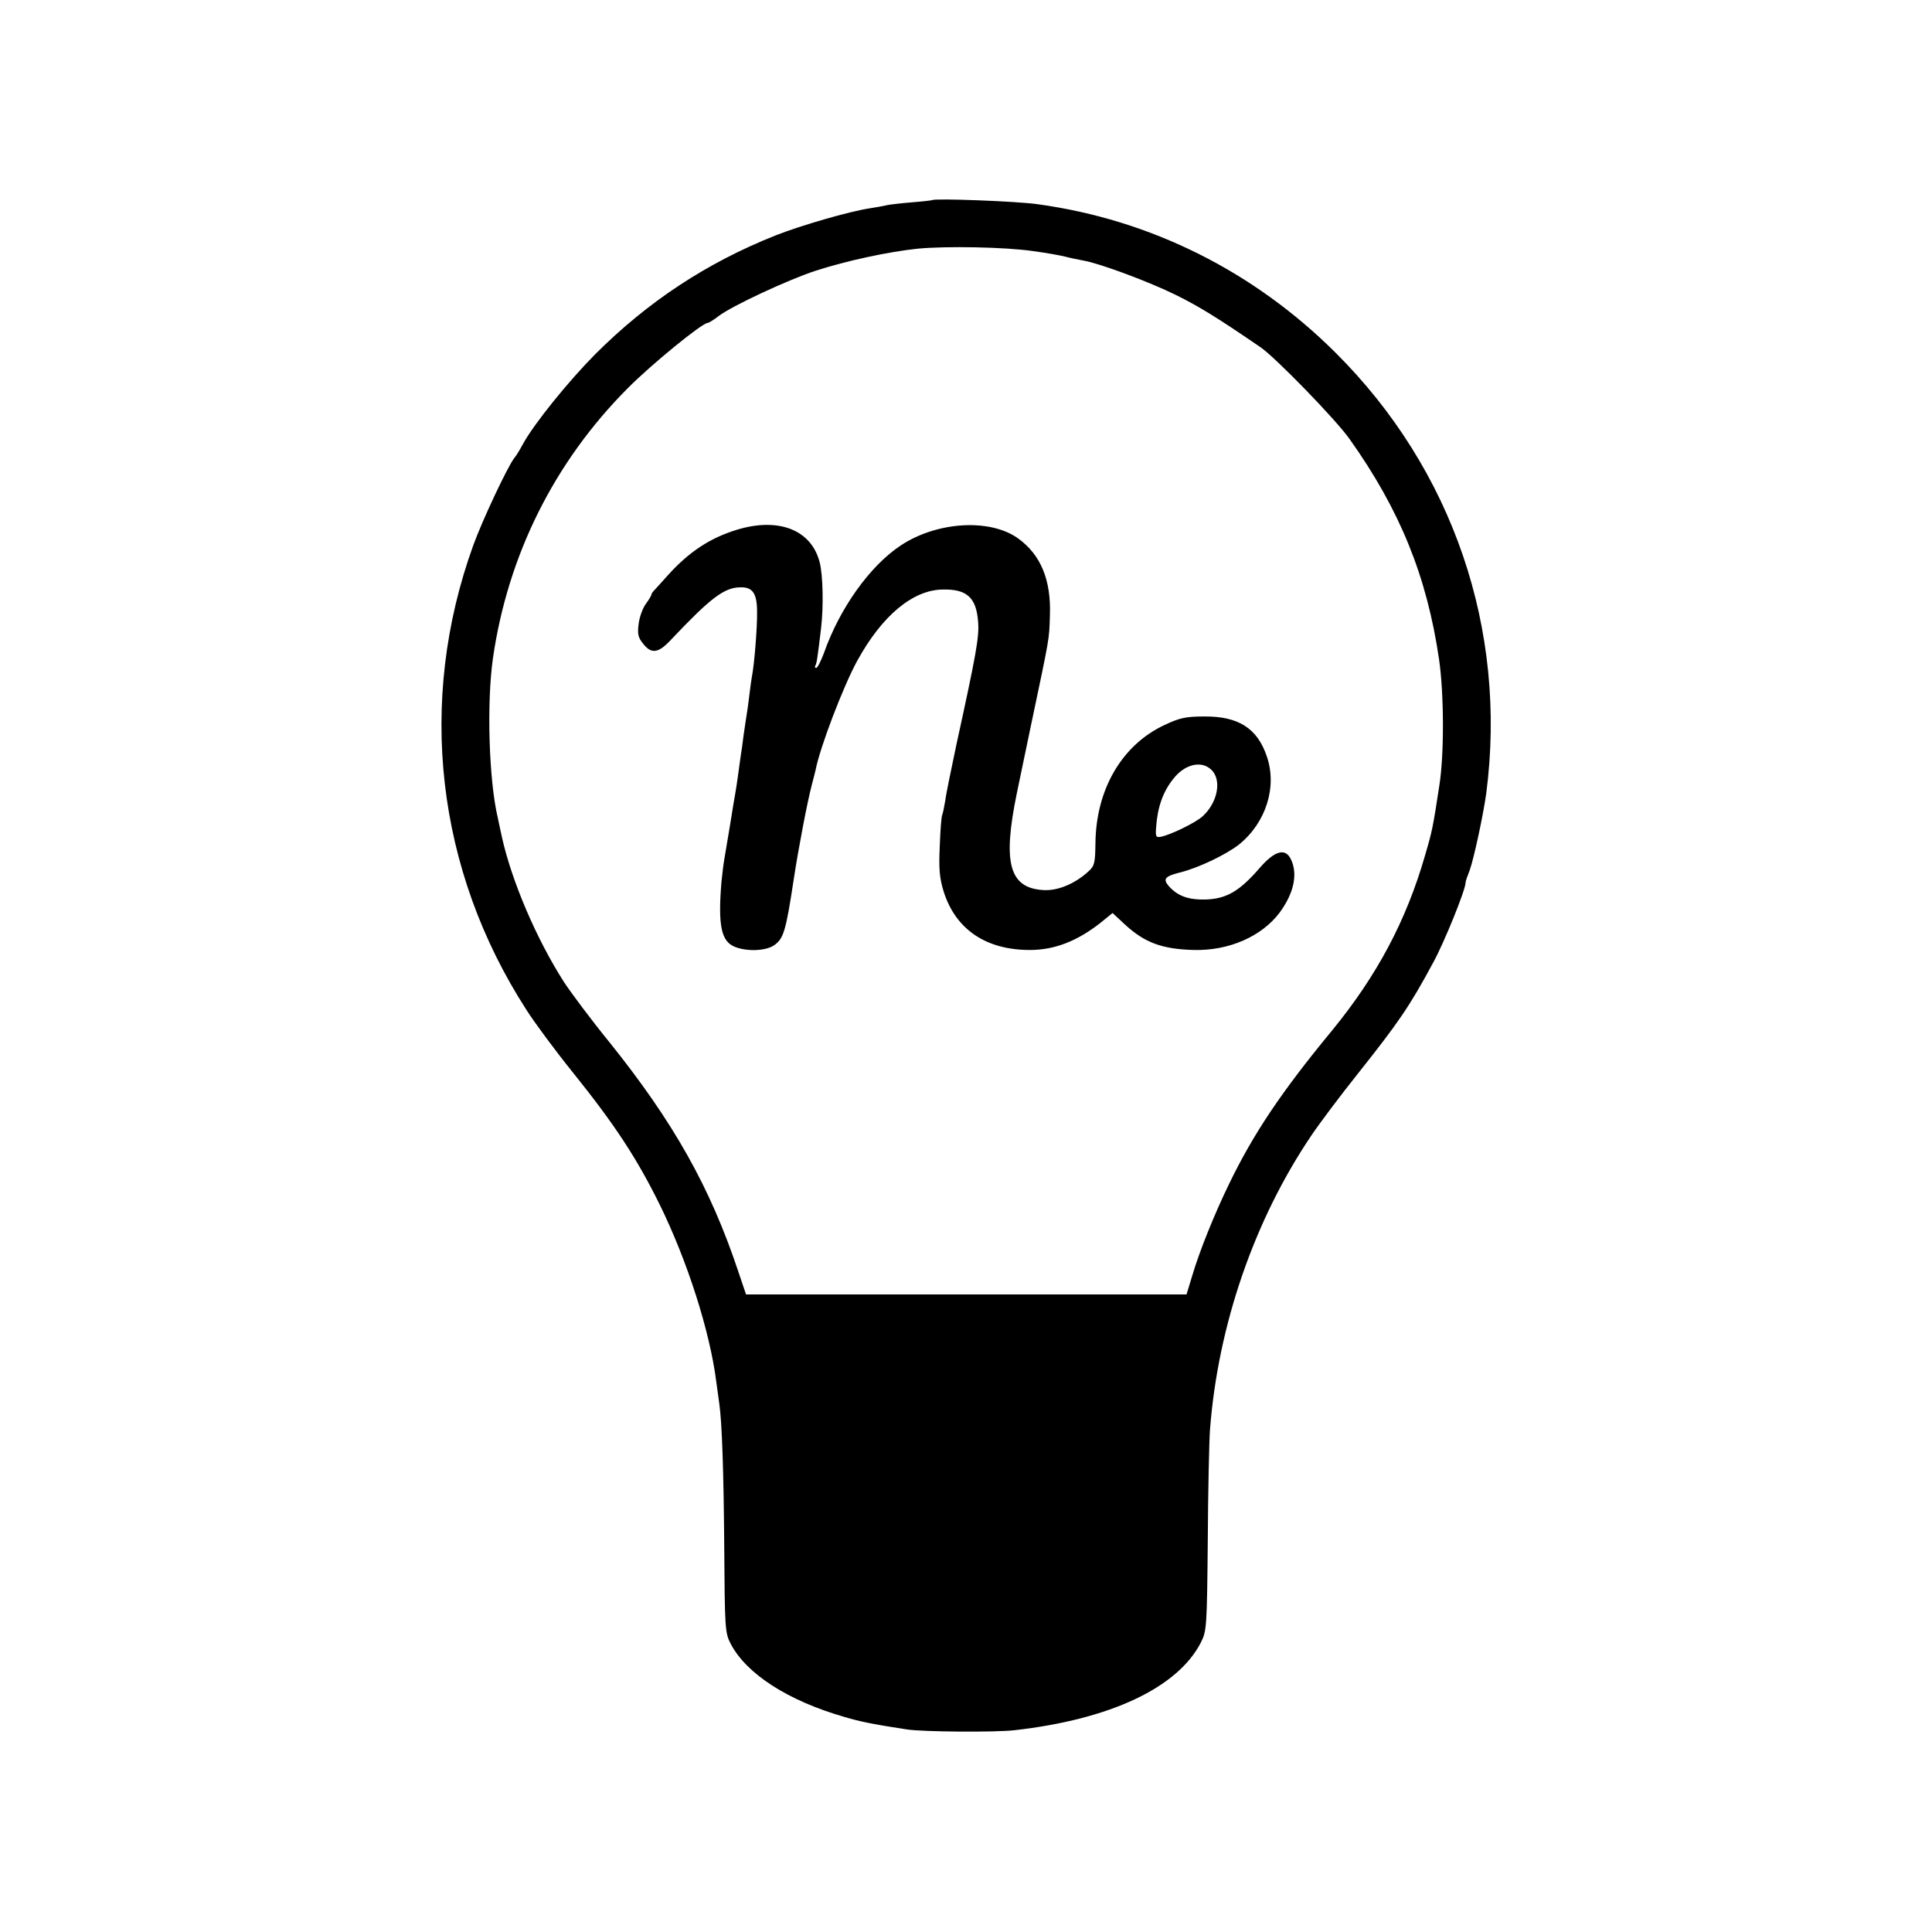 <?xml version="1.0" standalone="no"?>
<!DOCTYPE svg PUBLIC "-//W3C//DTD SVG 20010904//EN"
 "http://www.w3.org/TR/2001/REC-SVG-20010904/DTD/svg10.dtd">
<svg version="1.0" xmlns="http://www.w3.org/2000/svg"
 width="700pt" height="700pt" viewBox="0 0 700 700"
 preserveAspectRatio="xMidYMid meet">
<g transform="translate(0,700) scale(0.1,-0.1)"
fill="#000000" stroke="none">
<path d="M3378 6275 c-2 -1 -34 -5 -73 -8 -38 -3 -79 -8 -90 -10 -11 -3 -40
-8 -65 -12 -73 -11 -249 -62 -340 -98 -249 -99 -462 -239 -654 -431 -97 -98
-221 -251 -262 -326 -10 -19 -24 -42 -31 -50 -24 -31 -115 -224 -148 -315
-205 -566 -135 -1177 193 -1685 30 -47 105 -148 167 -225 152 -189 232 -311
315 -479 101 -206 182 -460 205 -641 5 -33 9 -69 11 -80 10 -68 16 -249 18
-520 2 -294 3 -312 23 -350 57 -110 208 -207 413 -266 57 -17 102 -26 225 -45
57 -9 320 -11 390 -3 347 39 592 154 676 318 21 42 22 54 25 370 1 179 5 360
8 401 29 379 161 761 368 1067 29 43 104 143 167 222 147 185 188 244 274 404
40 73 117 263 117 289 0 5 7 25 15 45 15 42 49 199 60 279 77 593 -121 1173
-546 1596 -296 295 -670 482 -1079 538 -75 11 -374 22 -382 15z m367 -185 c44
-6 96 -15 115 -20 19 -5 49 -11 65 -14 59 -10 239 -77 336 -125 85 -42 151
-83 306 -189 53 -36 274 -263 323 -333 182 -256 280 -497 324 -798 18 -124 19
-344 1 -457 -23 -151 -26 -166 -52 -254 -68 -236 -174 -435 -337 -634 -184
-223 -285 -374 -373 -556 -53 -109 -107 -243 -133 -331 l-21 -69 -798 0 -798
0 -28 83 c-102 306 -235 542 -467 831 -66 81 -139 179 -164 217 -100 156 -189
364 -225 524 -6 28 -13 59 -15 70 -33 138 -41 419 -18 580 54 374 223 712 488
978 84 85 270 237 290 237 4 0 22 11 40 25 47 36 248 130 351 164 111 36 264
69 370 80 104 10 319 6 420 -9z"/>
<path d="M2668 5080 c-97 -30 -172 -80 -248 -164 -19 -22 -41 -45 -47 -52 -7
-7 -13 -15 -13 -19 0 -3 -9 -18 -20 -33 -11 -15 -23 -47 -26 -72 -5 -37 -2
-50 16 -72 30 -39 56 -35 102 15 140 148 191 188 249 189 46 2 62 -22 62 -89
1 -55 -10 -193 -19 -236 -2 -11 -6 -41 -9 -66 -3 -25 -7 -55 -9 -66 -2 -11 -7
-47 -12 -80 -4 -33 -8 -62 -9 -65 0 -3 -5 -32 -9 -65 -4 -32 -10 -68 -12 -80
-2 -11 -11 -63 -19 -115 -9 -52 -18 -108 -21 -125 -3 -16 -7 -52 -10 -80 -13
-157 -1 -215 47 -235 43 -18 111 -16 142 4 36 24 44 50 73 241 17 112 49 279
65 340 6 22 12 47 14 55 16 83 101 305 151 396 90 164 202 257 310 258 88 2
122 -30 128 -119 4 -53 -7 -115 -79 -444 -18 -86 -37 -176 -40 -201 -4 -24 -9
-48 -11 -52 -3 -4 -7 -55 -9 -112 -4 -84 -1 -117 14 -166 43 -137 153 -212
312 -212 90 0 172 32 257 99 l43 35 43 -40 c73 -68 137 -91 252 -94 127 -3
245 49 310 135 51 69 67 138 42 192 -20 44 -59 34 -115 -31 -72 -83 -119 -110
-192 -113 -63 -2 -102 11 -135 47 -24 27 -16 37 40 51 68 17 167 65 213 101
98 79 139 209 101 319 -34 102 -103 146 -226 145 -68 0 -90 -5 -145 -31 -154
-72 -248 -233 -250 -428 -1 -71 -3 -82 -25 -102 -49 -45 -111 -71 -163 -68
-124 7 -149 97 -97 350 2 11 25 119 50 240 71 337 67 314 70 404 5 129 -33
221 -115 280 -101 73 -293 62 -425 -25 -112 -74 -222 -228 -279 -391 -11 -29
-23 -53 -28 -53 -4 0 -6 4 -3 8 5 8 8 27 21 137 9 75 7 190 -5 237 -30 119
-150 165 -302 118z m1722 -870 c37 -37 22 -117 -32 -167 -24 -23 -119 -69
-153 -75 -17 -3 -19 2 -16 36 5 72 25 128 62 174 42 54 103 68 139 32z"/>
</g>
</svg>
